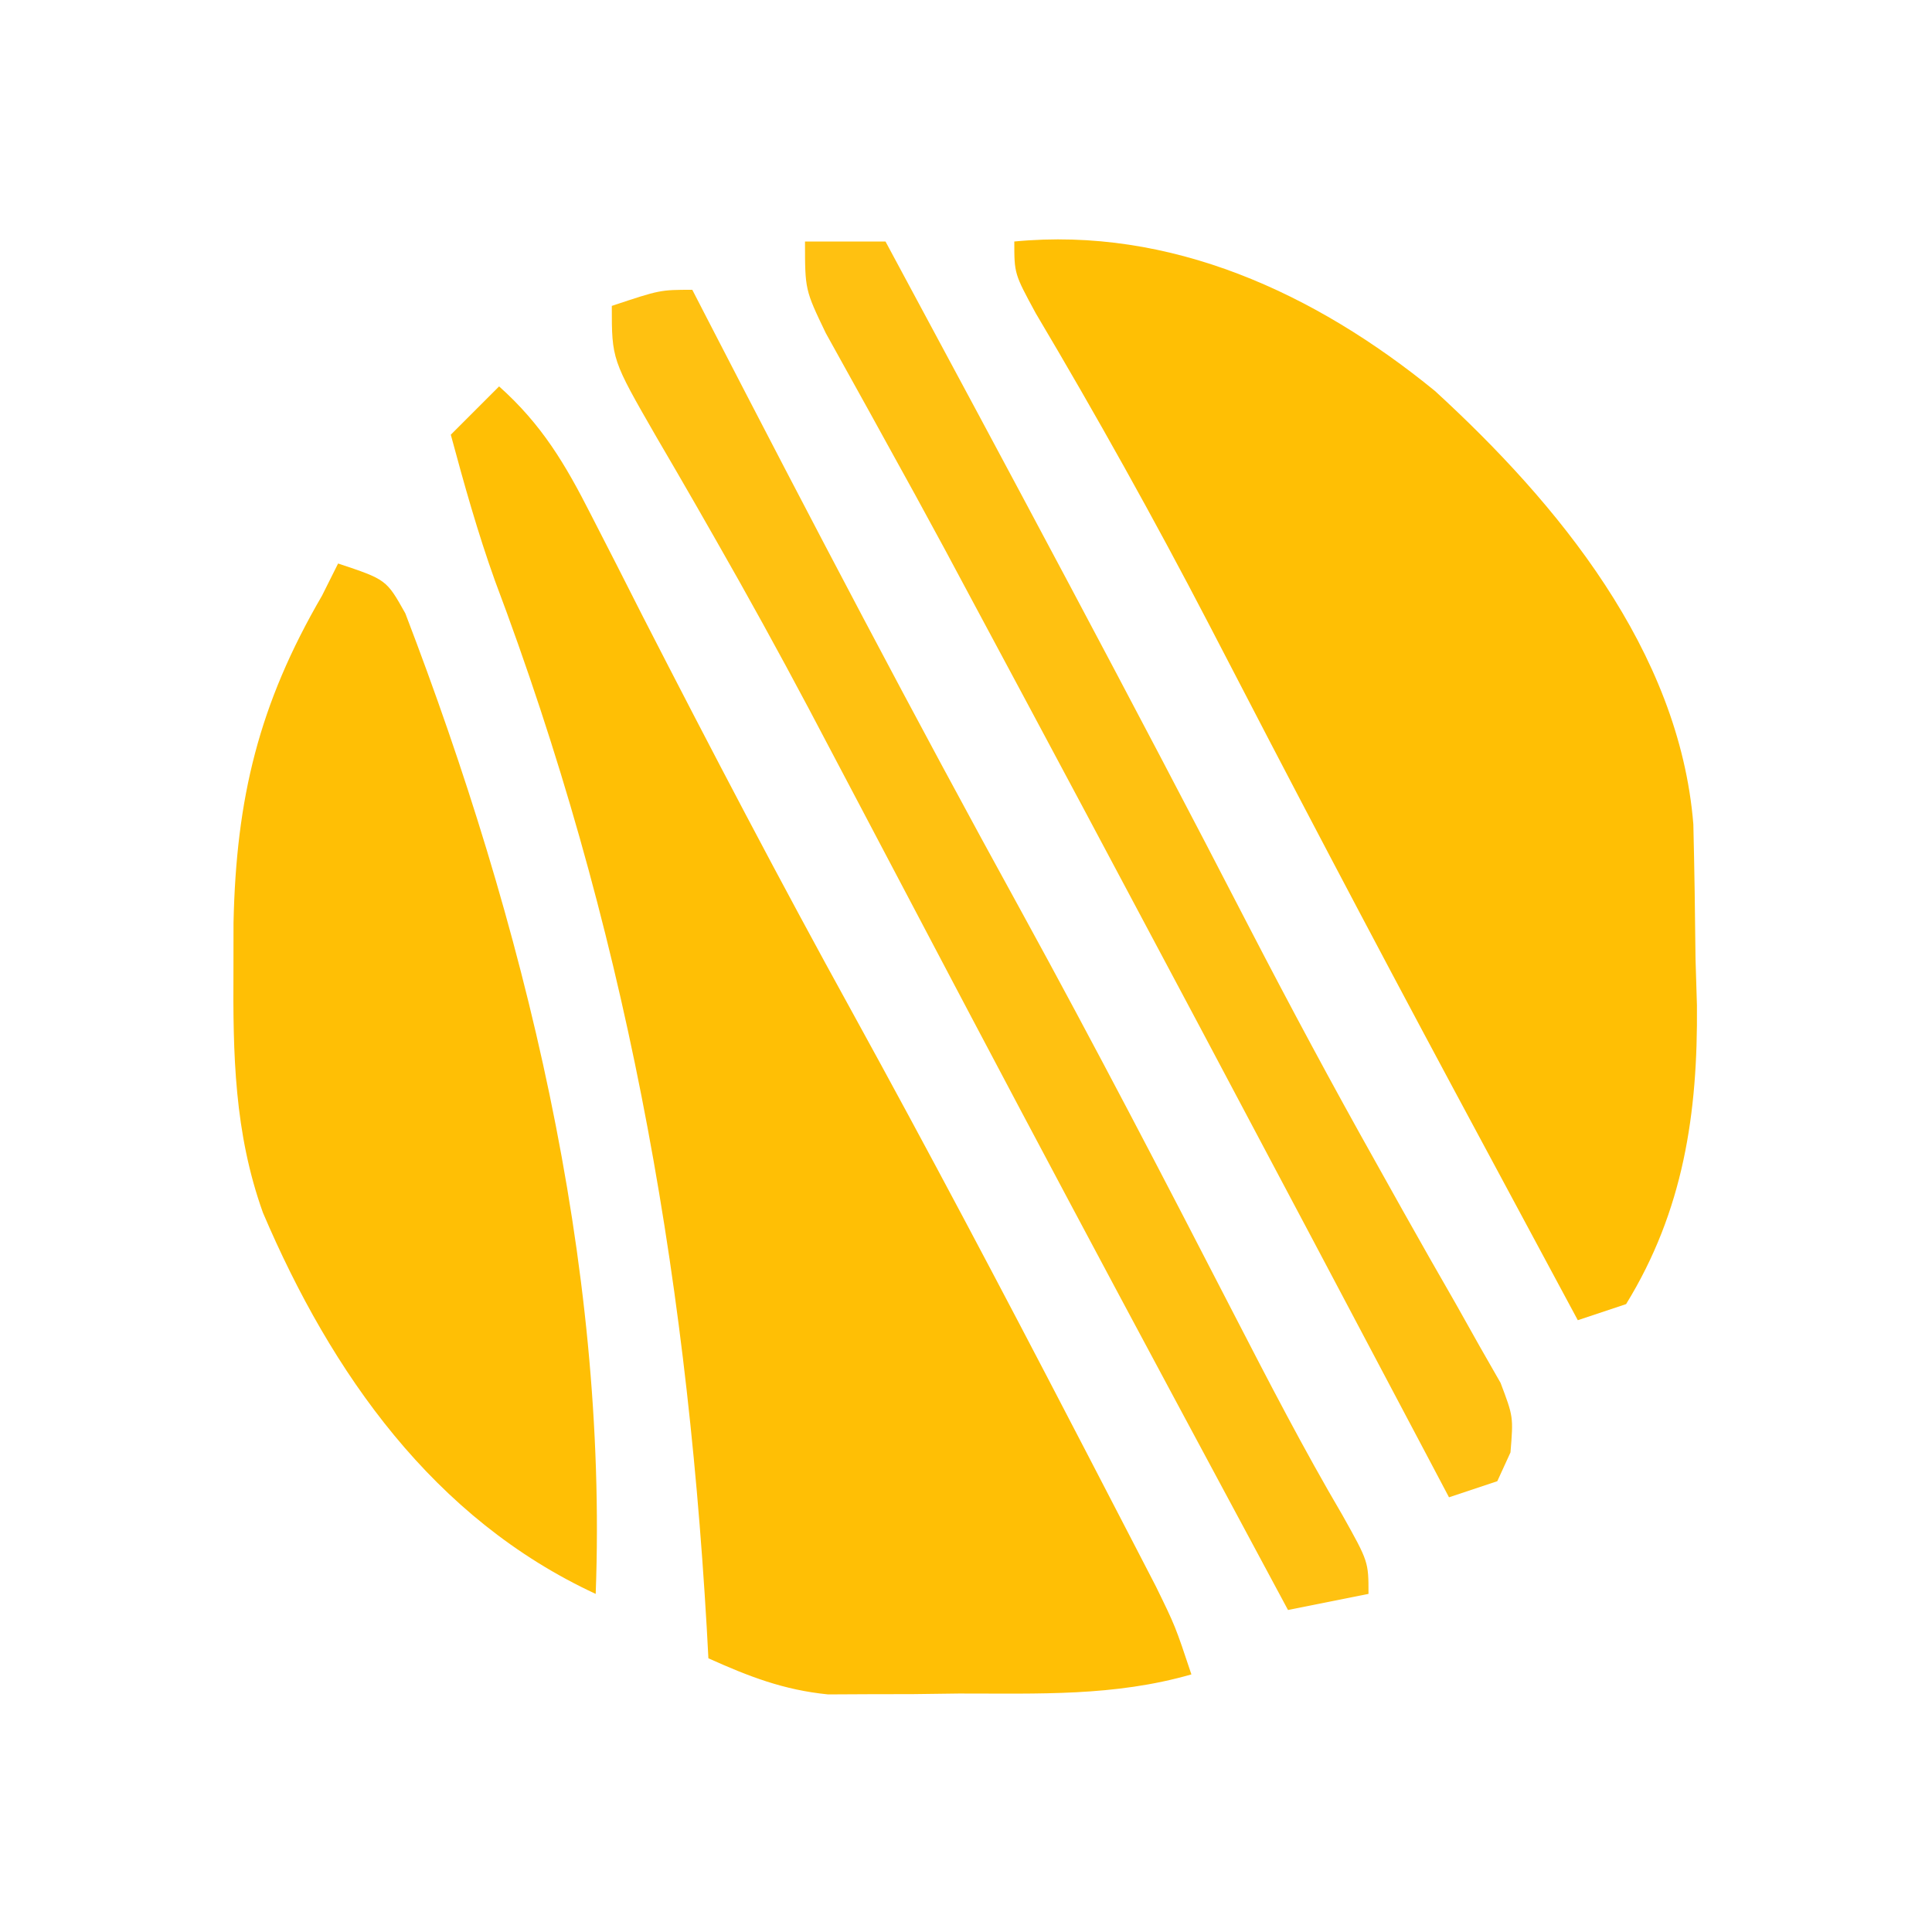 <?xml version="1.0" encoding="UTF-8"?>
<svg version="1.1" xmlns="http://www.w3.org/2000/svg" width="120" height="120">
<path d="M0 0 C9.703 -0.933 18.674 3.194 26.129 9.285 C33.752 16.272 41.309 25.41 42.177 36.201 C42.244 38.989 42.285 41.775 42.312 44.562 C42.342 45.514 42.371 46.466 42.4 47.447 C42.46 54.144 41.567 60.195 38 66 C37.01 66.33 36.02 66.66 35 67 C32.748 62.814 30.498 58.626 28.25 54.438 C27.742 53.492 27.742 53.492 27.224 52.527 C22.106 42.986 17.071 33.406 12.096 23.79 C8.686 17.231 5.101 10.806 1.328 4.449 C0 2 0 2 0 0 Z " fill="#FFBF04" transform="translate(63,15)"/>
<path d="M0 0 C2.658 2.374 4.107 4.821 5.715 7.988 C6.23 8.993 6.745 9.998 7.275 11.033 C7.824 12.115 8.372 13.197 8.938 14.312 C13.168 22.56 17.46 30.759 21.938 38.875 C26.637 47.419 31.194 56.034 35.688 64.688 C36.153 65.582 36.153 65.582 36.628 66.494 C37.509 68.186 38.385 69.88 39.262 71.574 C39.767 72.55 40.272 73.525 40.792 74.53 C42 77 42 77 43 80 C38.217 81.378 33.505 81.184 28.562 81.188 C27.621 81.2 26.679 81.212 25.709 81.225 C24.796 81.227 23.882 81.228 22.941 81.23 C21.699 81.237 21.699 81.237 20.432 81.243 C17.669 80.967 15.522 80.134 13 79 C12.966 78.368 12.931 77.737 12.896 77.086 C11.575 54.349 7.78 33.393 -0.259 12.066 C-1.33 9.081 -2.175 6.061 -3 3 C-2.01 2.01 -1.02 1.02 0 0 Z " fill="#FFBF05" transform="translate(31,24)"/>
<path d="M0 0 C3 1 3 1 4.176 3.098 C11.534 22.289 16.772 43.358 16 64 C5.942 59.339 -0.406 50.316 -4.668 40.324 C-6.45 35.349 -6.533 30.492 -6.5 25.25 C-6.499 24.282 -6.497 23.314 -6.496 22.317 C-6.33 14.578 -4.931 8.753 -1 2 C-0.67 1.34 -0.34 0.68 0 0 Z " fill="#FFBF05" transform="translate(21,35)"/>
<path d="M0 0 C0.496 0.963 0.496 0.963 1.003 1.946 C7.356 14.257 13.781 26.516 20.46 38.653 C24.985 46.905 29.327 55.249 33.637 63.615 C35.808 67.825 37.974 72.013 40.375 76.098 C42 79 42 79 42 81 C39.525 81.495 39.525 81.495 37 82 C34.873 78.043 32.749 74.084 30.625 70.125 C30.296 69.512 29.967 68.898 29.628 68.266 C25.499 60.567 21.39 52.859 17.312 45.133 C16.921 44.392 16.53 43.652 16.128 42.889 C14.226 39.287 12.327 35.684 10.432 32.079 C9.718 30.724 9.004 29.37 8.289 28.016 C7.943 27.36 7.598 26.705 7.242 26.029 C5.368 22.498 3.445 19.003 1.46 15.533 C1.043 14.803 0.625 14.073 0.195 13.32 C-0.61 11.919 -1.421 10.52 -2.239 9.126 C-5 4.327 -5 4.327 -5 1 C-2 0 -2 0 0 0 Z " fill="#FFC111" transform="translate(43,18)"/>
<path d="M0 0 C1.65 0 3.3 0 5 0 C12.626 14.173 20.238 28.35 27.621 42.652 C30.154 47.538 32.75 52.377 35.445 57.176 C36.008 58.183 36.571 59.191 37.152 60.229 C38.234 62.158 39.328 64.081 40.432 65.998 C41.156 67.288 41.156 67.288 41.895 68.605 C42.326 69.36 42.758 70.114 43.202 70.891 C44 73 44 73 43.819 75.212 C43.549 75.802 43.278 76.392 43 77 C42.01 77.33 41.02 77.66 40 78 C39.533 77.117 39.067 76.233 38.586 75.323 C29.214 57.59 19.816 39.872 10.332 22.199 C9.791 21.189 9.251 20.179 8.694 19.138 C7.482 16.893 6.259 14.658 5.021 12.428 C4.533 11.542 4.533 11.542 4.035 10.638 C3.125 8.987 2.209 7.339 1.292 5.691 C0 3 0 3 0 0 Z " fill="#FFC111" transform="translate(50,15)"/>
</svg>
